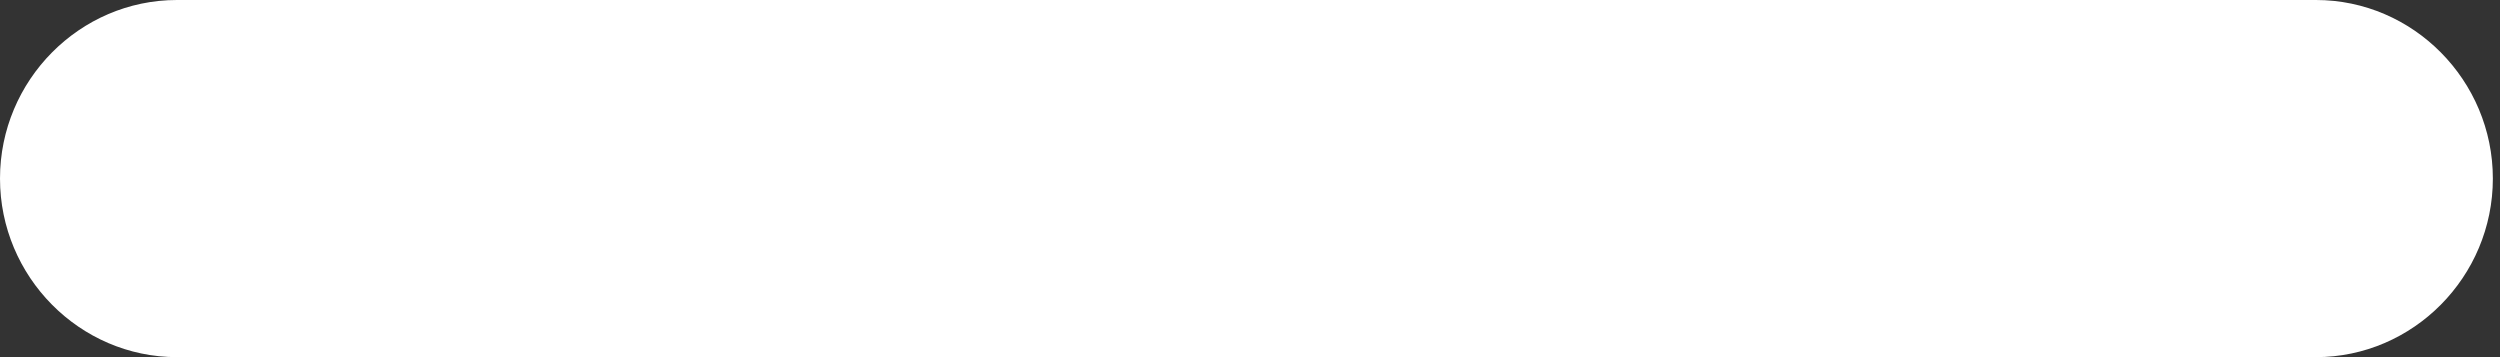 <?xml version="1.0" encoding="UTF-8"?> <svg xmlns="http://www.w3.org/2000/svg" width="70" height="10" viewBox="0 0 70 10" fill="none"><rect x="0" y="0" width="70" height="10" fill="#333333" stroke="none"/> <path d="M4.955 10H64.845C67.568 10 69.8 7.751 69.8 5C69.8 2.252 67.571 0 64.845 0H4.955C2.232 0 0 2.249 0 5C0 7.747 2.229 10 4.955 10Z" fill="white"></path> </svg> 